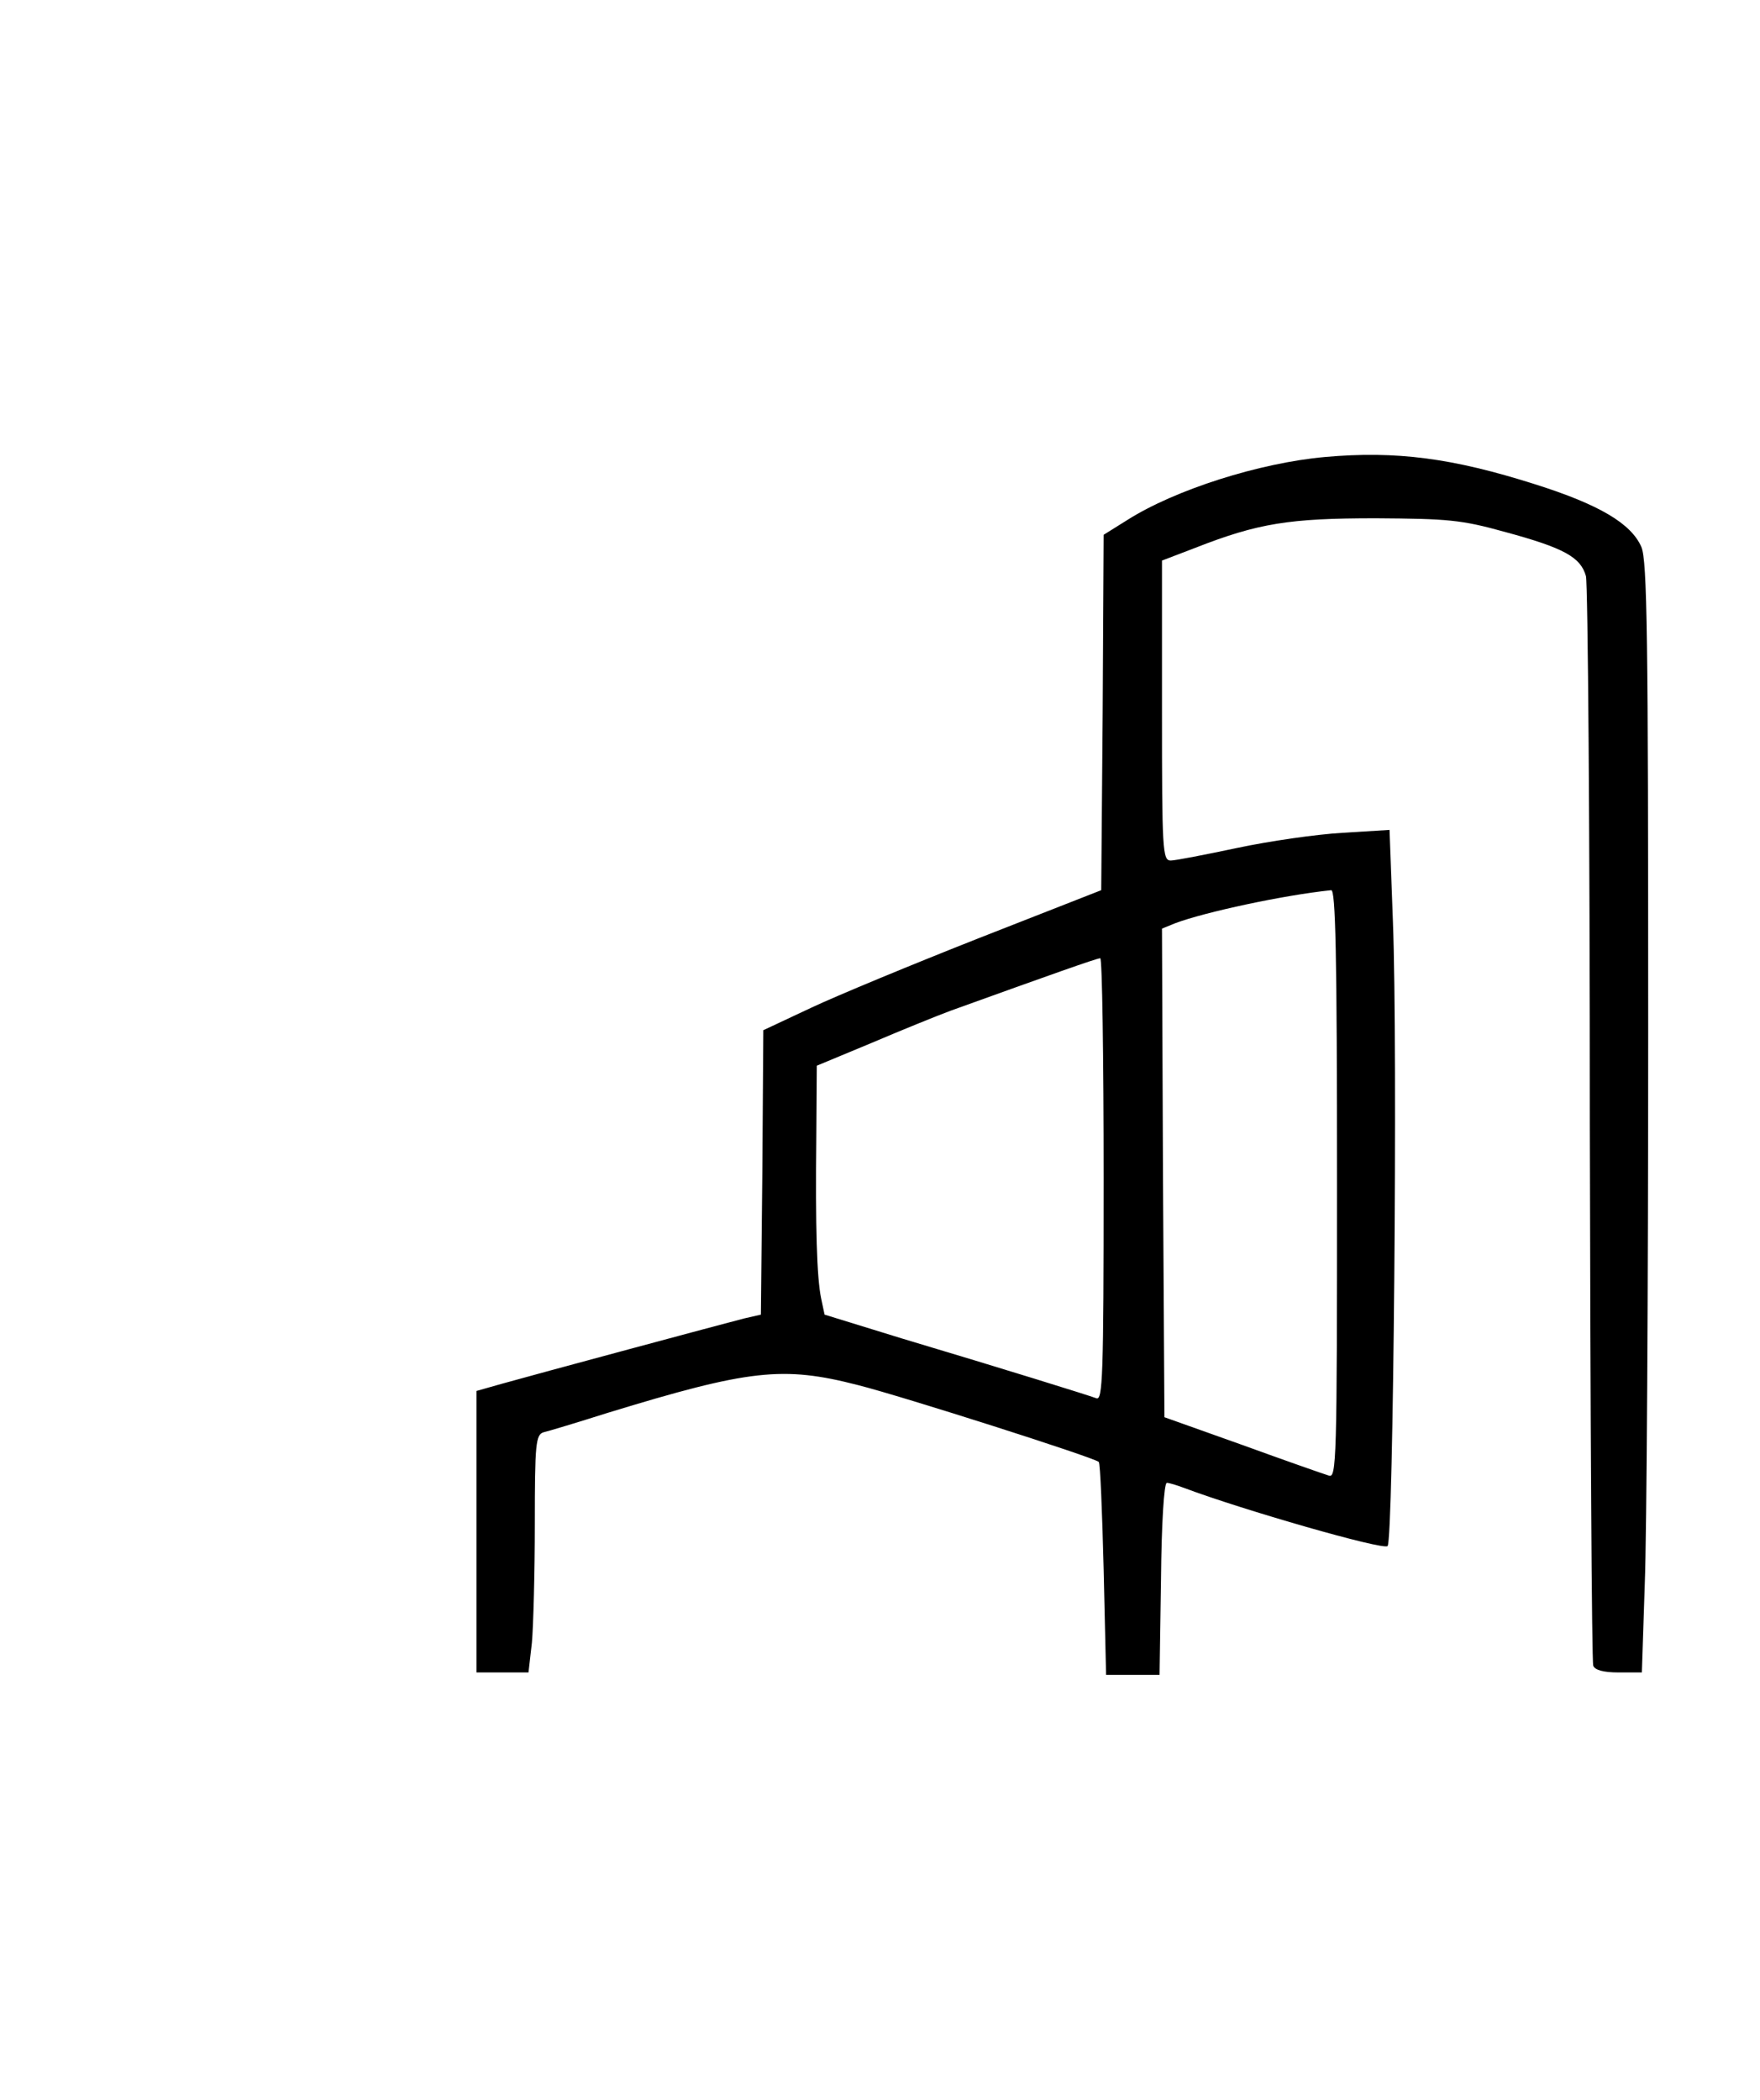 <?xml version="1.0" encoding="UTF-8" standalone="no"?> <svg xmlns="http://www.w3.org/2000/svg" width="362pt" height="432pt" viewBox="0 0 362 432" preserveAspectRatio="xMidYMid meet"> <g transform="translate(0,432) scale(0.1,-0.1)" fill="#000000" stroke="none"> <path d="M2725 3380 c-134 -12 -308 -67 -407 -130 l-48 -30 -2 -366 -3 -365 -250 -98 c-137 -54 -294 -119 -347 -144 l-98 -46 -2 -292 -3 -293 -35 -8 c-43 -11 -426 -114 -497 -134 l-53 -15 0 -290 0 -289 54 0 53 0 7 61 c3 34 6 144 6 245 0 165 2 183 18 188 9 2 69 20 132 40 291 89 360 97 515 57 91 -23 486 -149 495 -158 3 -3 7 -102 10 -221 l5 -217 55 0 55 0 3 198 c1 110 6 197 12 197 5 0 21 -5 37 -11 117 -44 408 -128 417 -119 12 12 21 1024 11 1284 l-7 189 -97 -6 c-53 -3 -150 -17 -216 -31 -66 -14 -128 -26 -137 -26 -17 0 -18 21 -18 308 l0 309 68 26 c130 51 194 61 372 61 148 -1 175 -3 265 -28 122 -33 156 -52 167 -91 4 -17 8 -524 8 -1128 1 -604 4 -1105 7 -1113 3 -9 21 -14 52 -14 l48 0 6 182 c4 99 7 613 7 1140 0 813 -2 964 -14 993 -21 48 -86 87 -219 129 -170 54 -285 69 -432 56z m25 -1496 c0 -572 -1 -605 -17 -599 -10 3 -90 31 -178 63 l-160 57 -3 503 -2 502 27 11 c61 23 224 58 321 68 9 1 12 -126 12 -605z m-480 10 c0 -406 -2 -455 -15 -450 -19 7 -186 59 -400 123 l-159 49 -7 33 c-9 43 -12 146 -10 332 l1 147 113 47 c61 26 135 56 162 66 208 75 301 108 308 108 4 1 7 -204 7 -455z"></path> </g> </svg> 